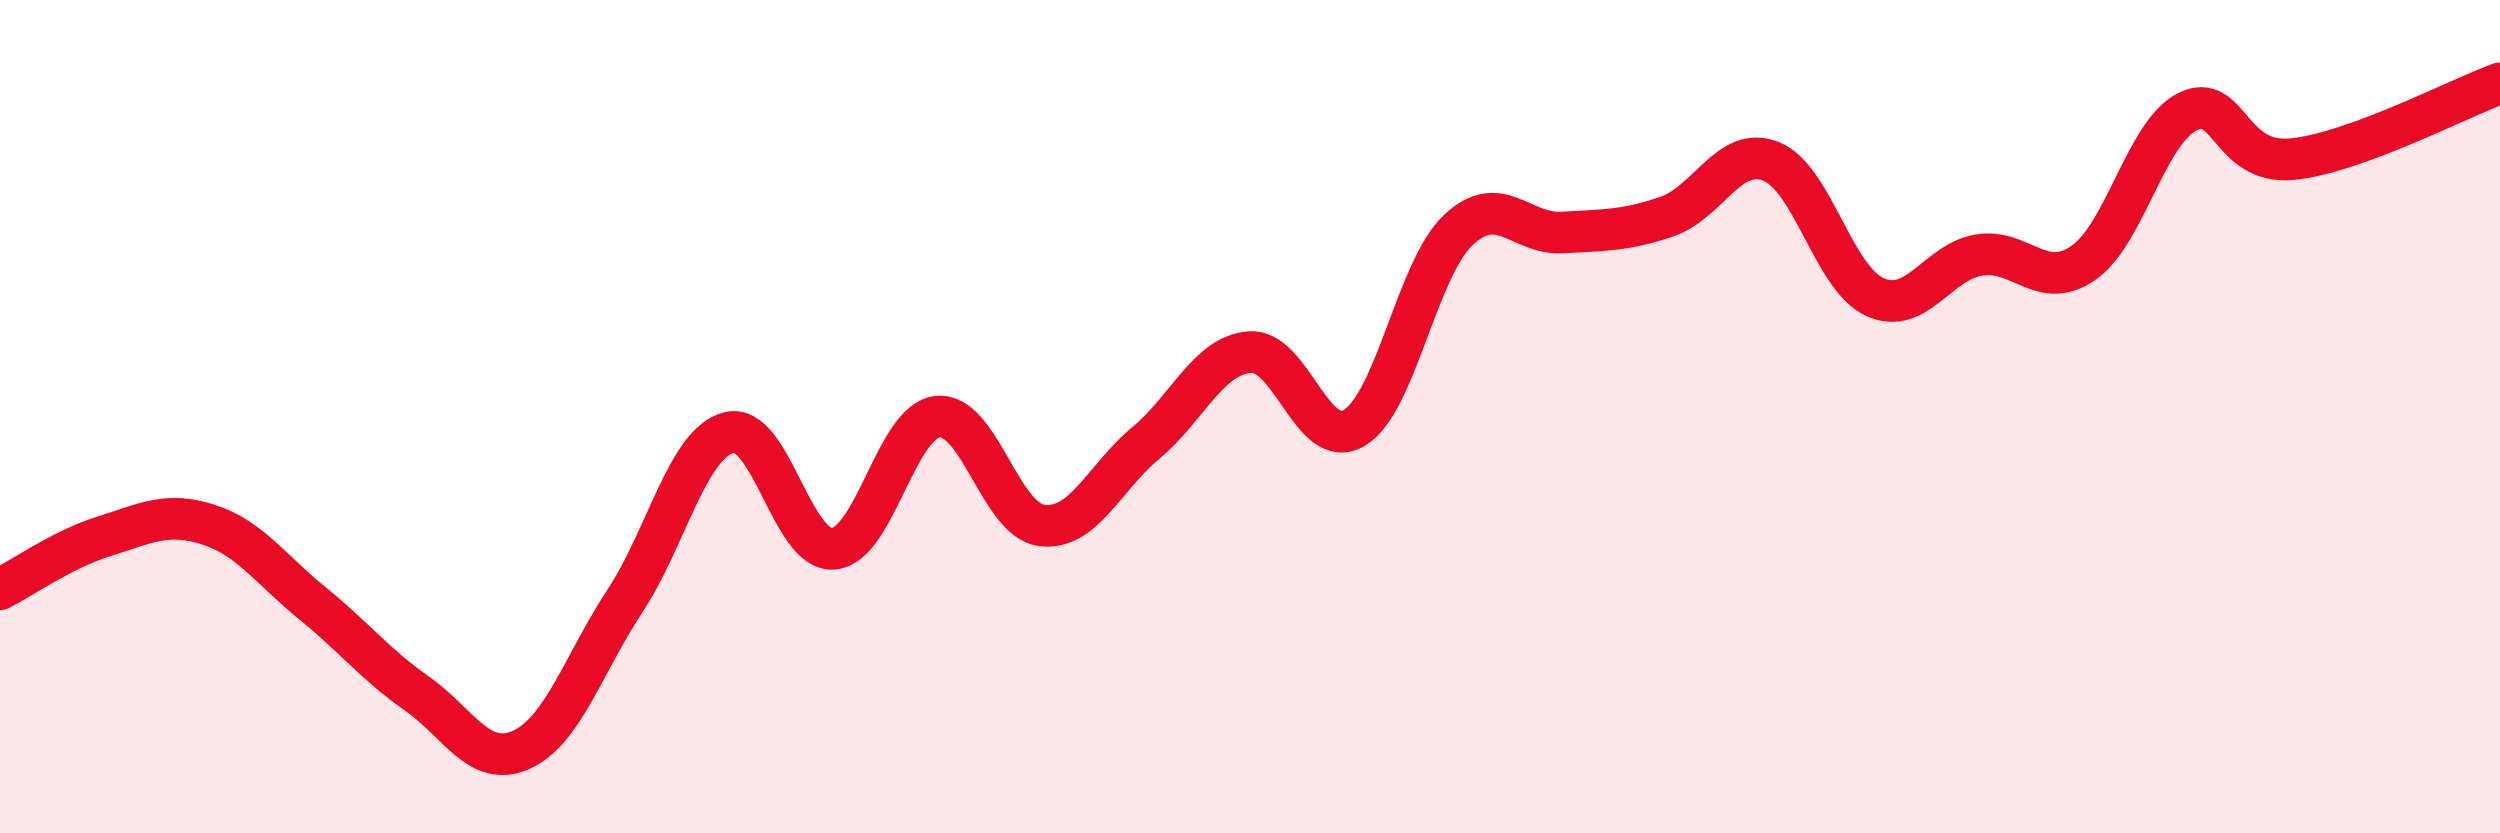 
    <svg width="60" height="20" viewBox="0 0 60 20" xmlns="http://www.w3.org/2000/svg">
      <path
        d="M 0,14.14 C 0.5,13.89 1.5,13.18 2.5,12.87 C 3.5,12.56 4,12.27 5,12.59 C 6,12.91 6.5,13.67 7.5,14.48 C 8.5,15.29 9,15.94 10,16.64 C 11,17.34 11.5,18.44 12.5,18 C 13.5,17.56 14,15.94 15,14.42 C 16,12.9 16.5,10.63 17.5,10.38 C 18.5,10.13 19,13.25 20,13.17 C 21,13.09 21.5,10.11 22.5,10 C 23.5,9.89 24,12.48 25,12.61 C 26,12.74 26.5,11.46 27.5,10.63 C 28.5,9.8 29,8.52 30,8.45 C 31,8.38 31.5,10.86 32.5,10.27 C 33.5,9.68 34,6.46 35,5.52 C 36,4.58 36.5,5.64 37.5,5.58 C 38.5,5.52 39,5.54 40,5.2 C 41,4.86 41.5,3.48 42.5,3.87 C 43.5,4.26 44,6.68 45,7.13 C 46,7.58 46.5,6.28 47.5,6.12 C 48.5,5.96 49,7 50,6.31 C 51,5.62 51.5,3.18 52.5,2.68 C 53.5,2.18 53.5,3.96 55,3.82 C 56.5,3.68 59,2.36 60,2L60 20L0 20Z"
        fill="#EB0A25"
        opacity="0.1"
        stroke-linecap="round"
        stroke-linejoin="round"
      />
      <path
        d="M 0,14.14 C 0.5,13.89 1.5,13.18 2.5,12.87 C 3.5,12.56 4,12.27 5,12.59 C 6,12.91 6.5,13.67 7.5,14.48 C 8.5,15.29 9,15.94 10,16.64 C 11,17.34 11.5,18.44 12.5,18 C 13.5,17.56 14,15.94 15,14.42 C 16,12.9 16.5,10.63 17.5,10.38 C 18.5,10.13 19,13.25 20,13.17 C 21,13.09 21.5,10.11 22.5,10 C 23.5,9.89 24,12.48 25,12.61 C 26,12.74 26.5,11.46 27.5,10.63 C 28.5,9.8 29,8.52 30,8.45 C 31,8.38 31.5,10.86 32.5,10.27 C 33.5,9.68 34,6.46 35,5.52 C 36,4.58 36.5,5.64 37.5,5.58 C 38.5,5.52 39,5.54 40,5.2 C 41,4.86 41.5,3.48 42.5,3.87 C 43.5,4.26 44,6.68 45,7.13 C 46,7.58 46.5,6.28 47.5,6.12 C 48.5,5.96 49,7 50,6.31 C 51,5.62 51.5,3.18 52.5,2.68 C 53.5,2.18 53.5,3.96 55,3.82 C 56.5,3.68 59,2.36 60,2"
        stroke="#EB0A25"
        stroke-width="1"
        fill="none"
        stroke-linecap="round"
        stroke-linejoin="round"
      />
    </svg>
  